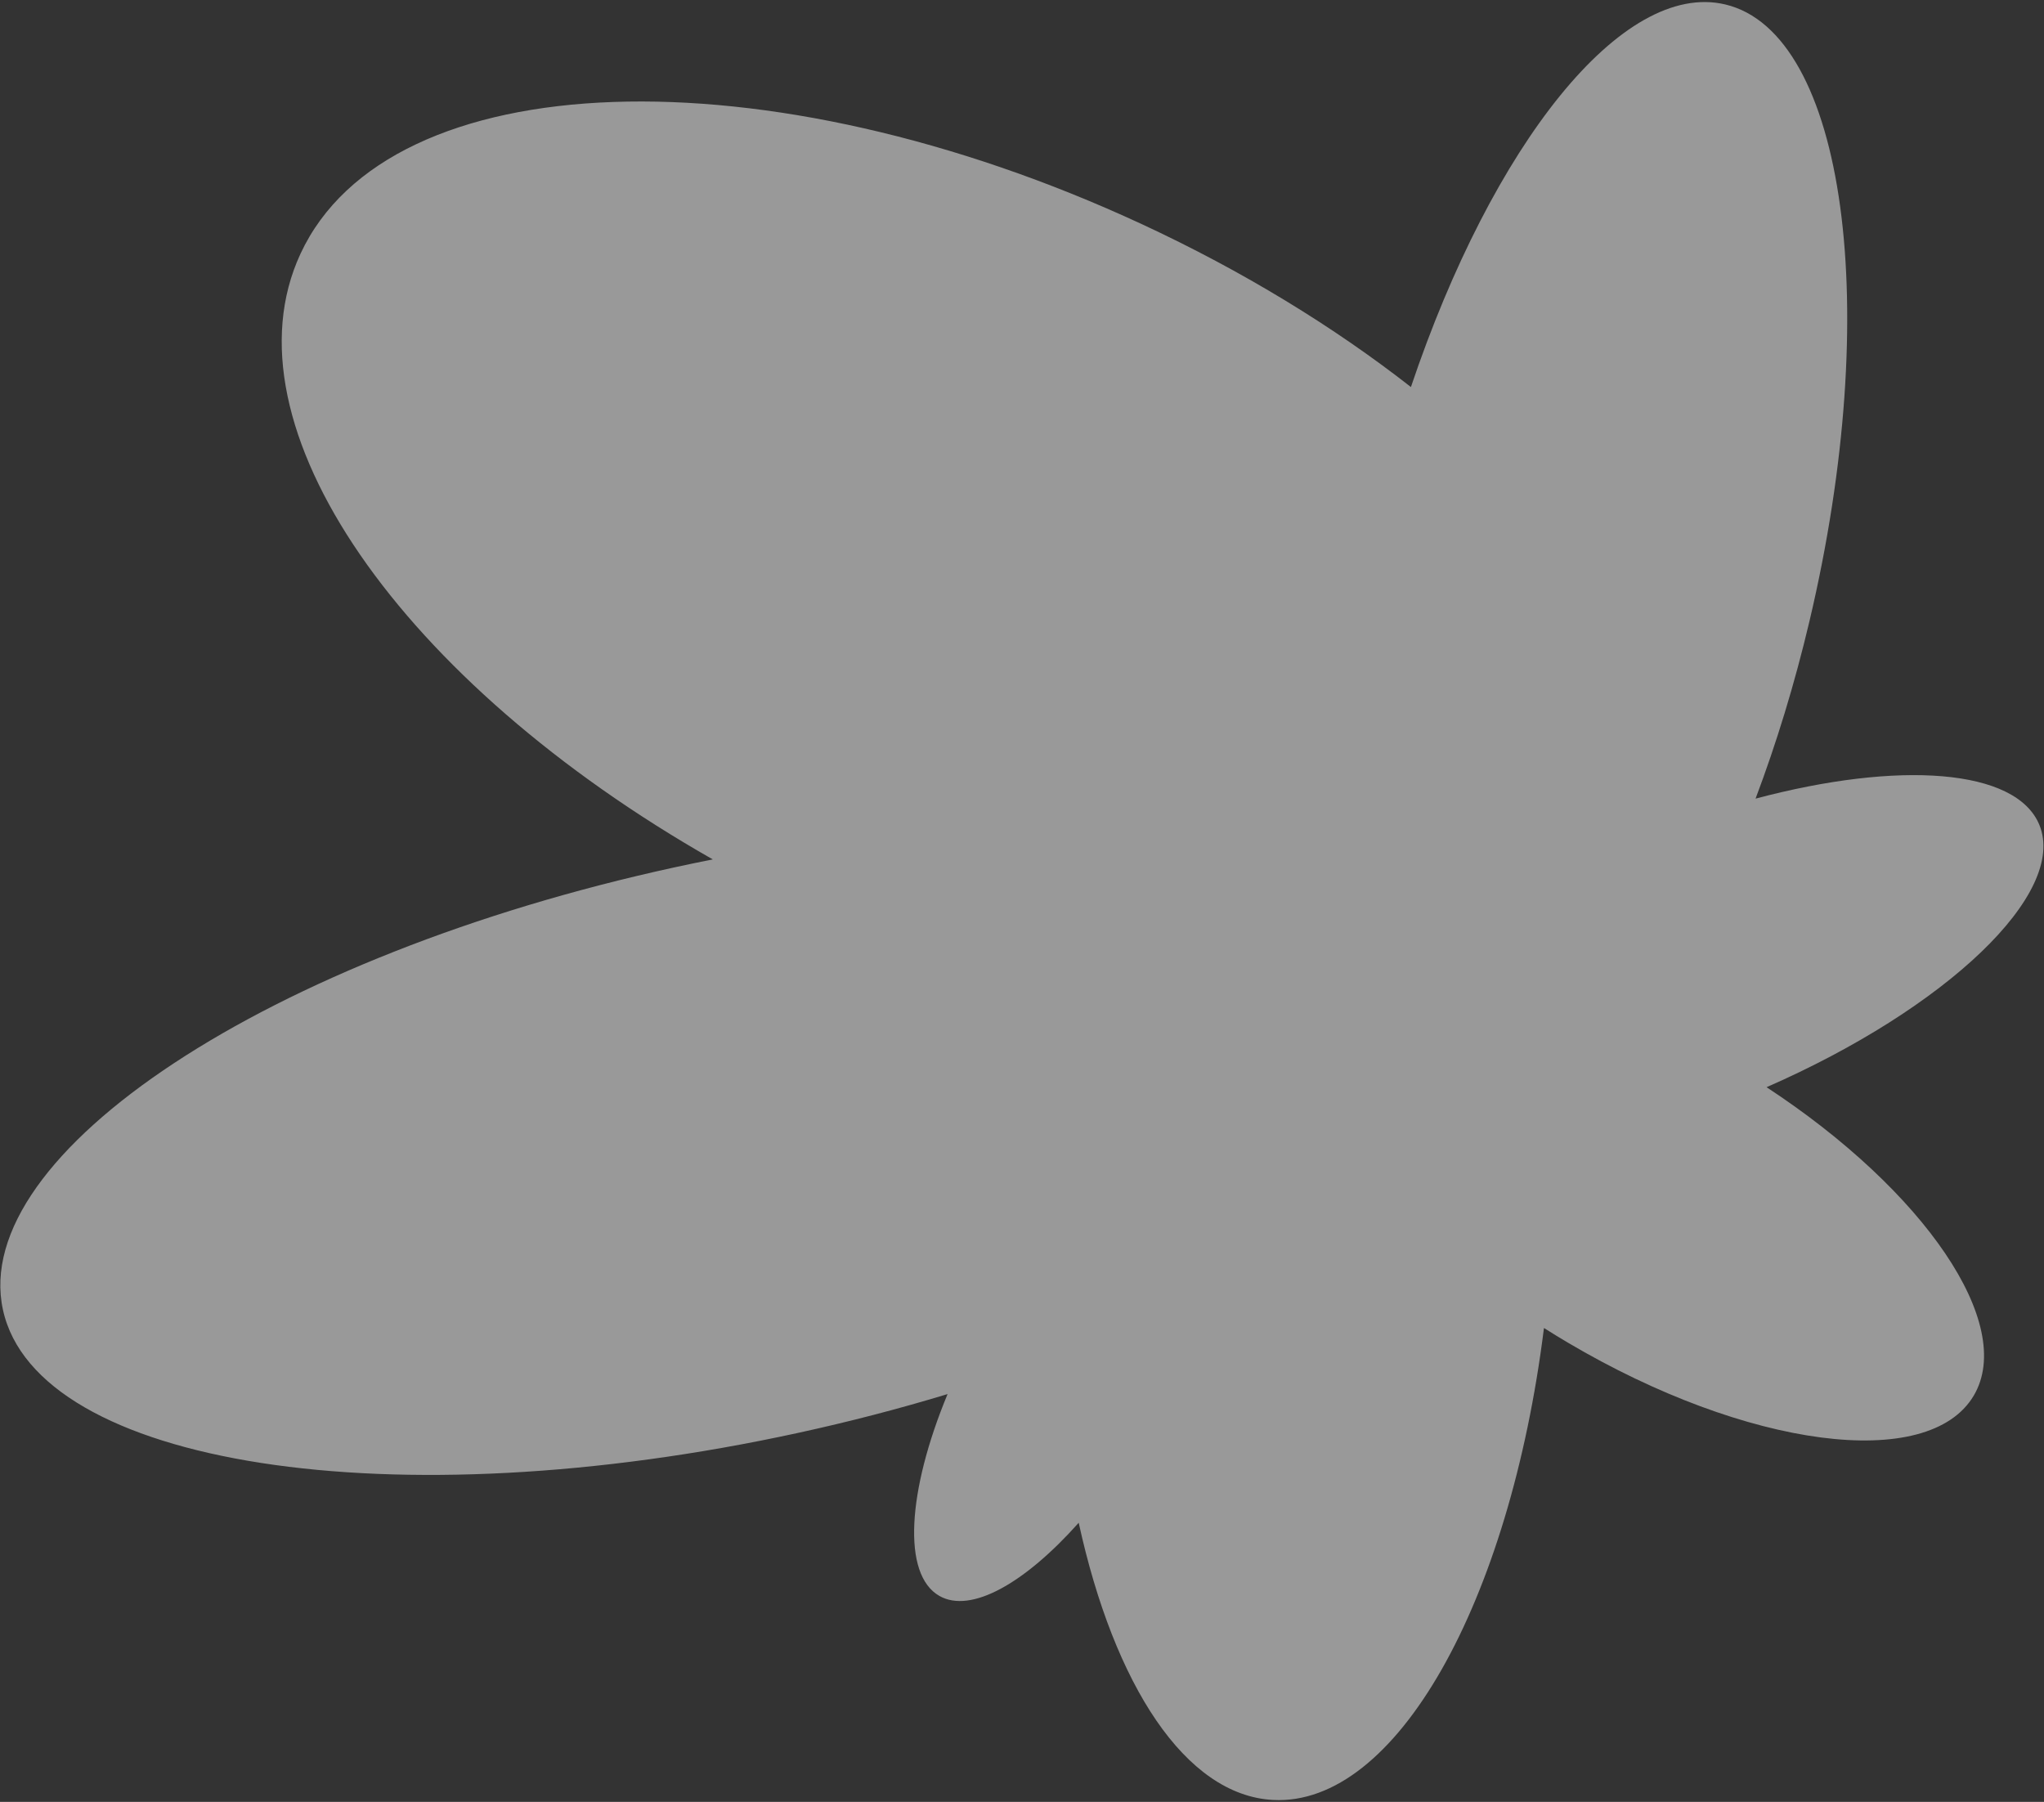 <?xml version="1.0" encoding="UTF-8"?> <svg xmlns="http://www.w3.org/2000/svg" width="802" height="707" viewBox="0 0 802 707" fill="none"><rect x="0" y="0" width="802" height="707" fill="#333333" stroke="none"/><path d="M553.601 151.858C585.663 56.591 636.59 -7.797 676.913 1.741C724.142 12.913 738.941 121.268 709.967 243.759C704.124 268.461 696.945 291.85 688.822 313.362C745.059 298.377 791.112 301.515 800.188 323.676C811.198 350.563 763.772 395.671 693.141 426.581C755.076 467.18 791.007 519.553 774.441 547.577C756.691 577.605 685.389 568.305 615.184 526.805C611.998 524.922 608.87 523.004 605.801 521.057C592.351 628.641 547.773 708.855 499.432 706.233C465.102 704.371 437.177 661.184 423.251 597.48C402.124 621.202 380.97 633.233 368.589 626.185C353.891 617.819 355.997 585.095 371.801 546.985C353.029 552.685 333.403 557.808 313.109 562.225C154.162 596.824 14.495 575.19 1.155 513.904C-12.185 452.619 105.853 374.889 264.801 340.291C269.781 339.207 274.742 338.178 279.682 337.204C157.605 267.812 86.641 166.967 117.896 99.579C152.626 24.701 300.409 19.486 447.978 87.93C487.708 106.358 523.371 128.247 553.601 151.858Z" fill="white" fill-opacity="0.5"></path></svg> 